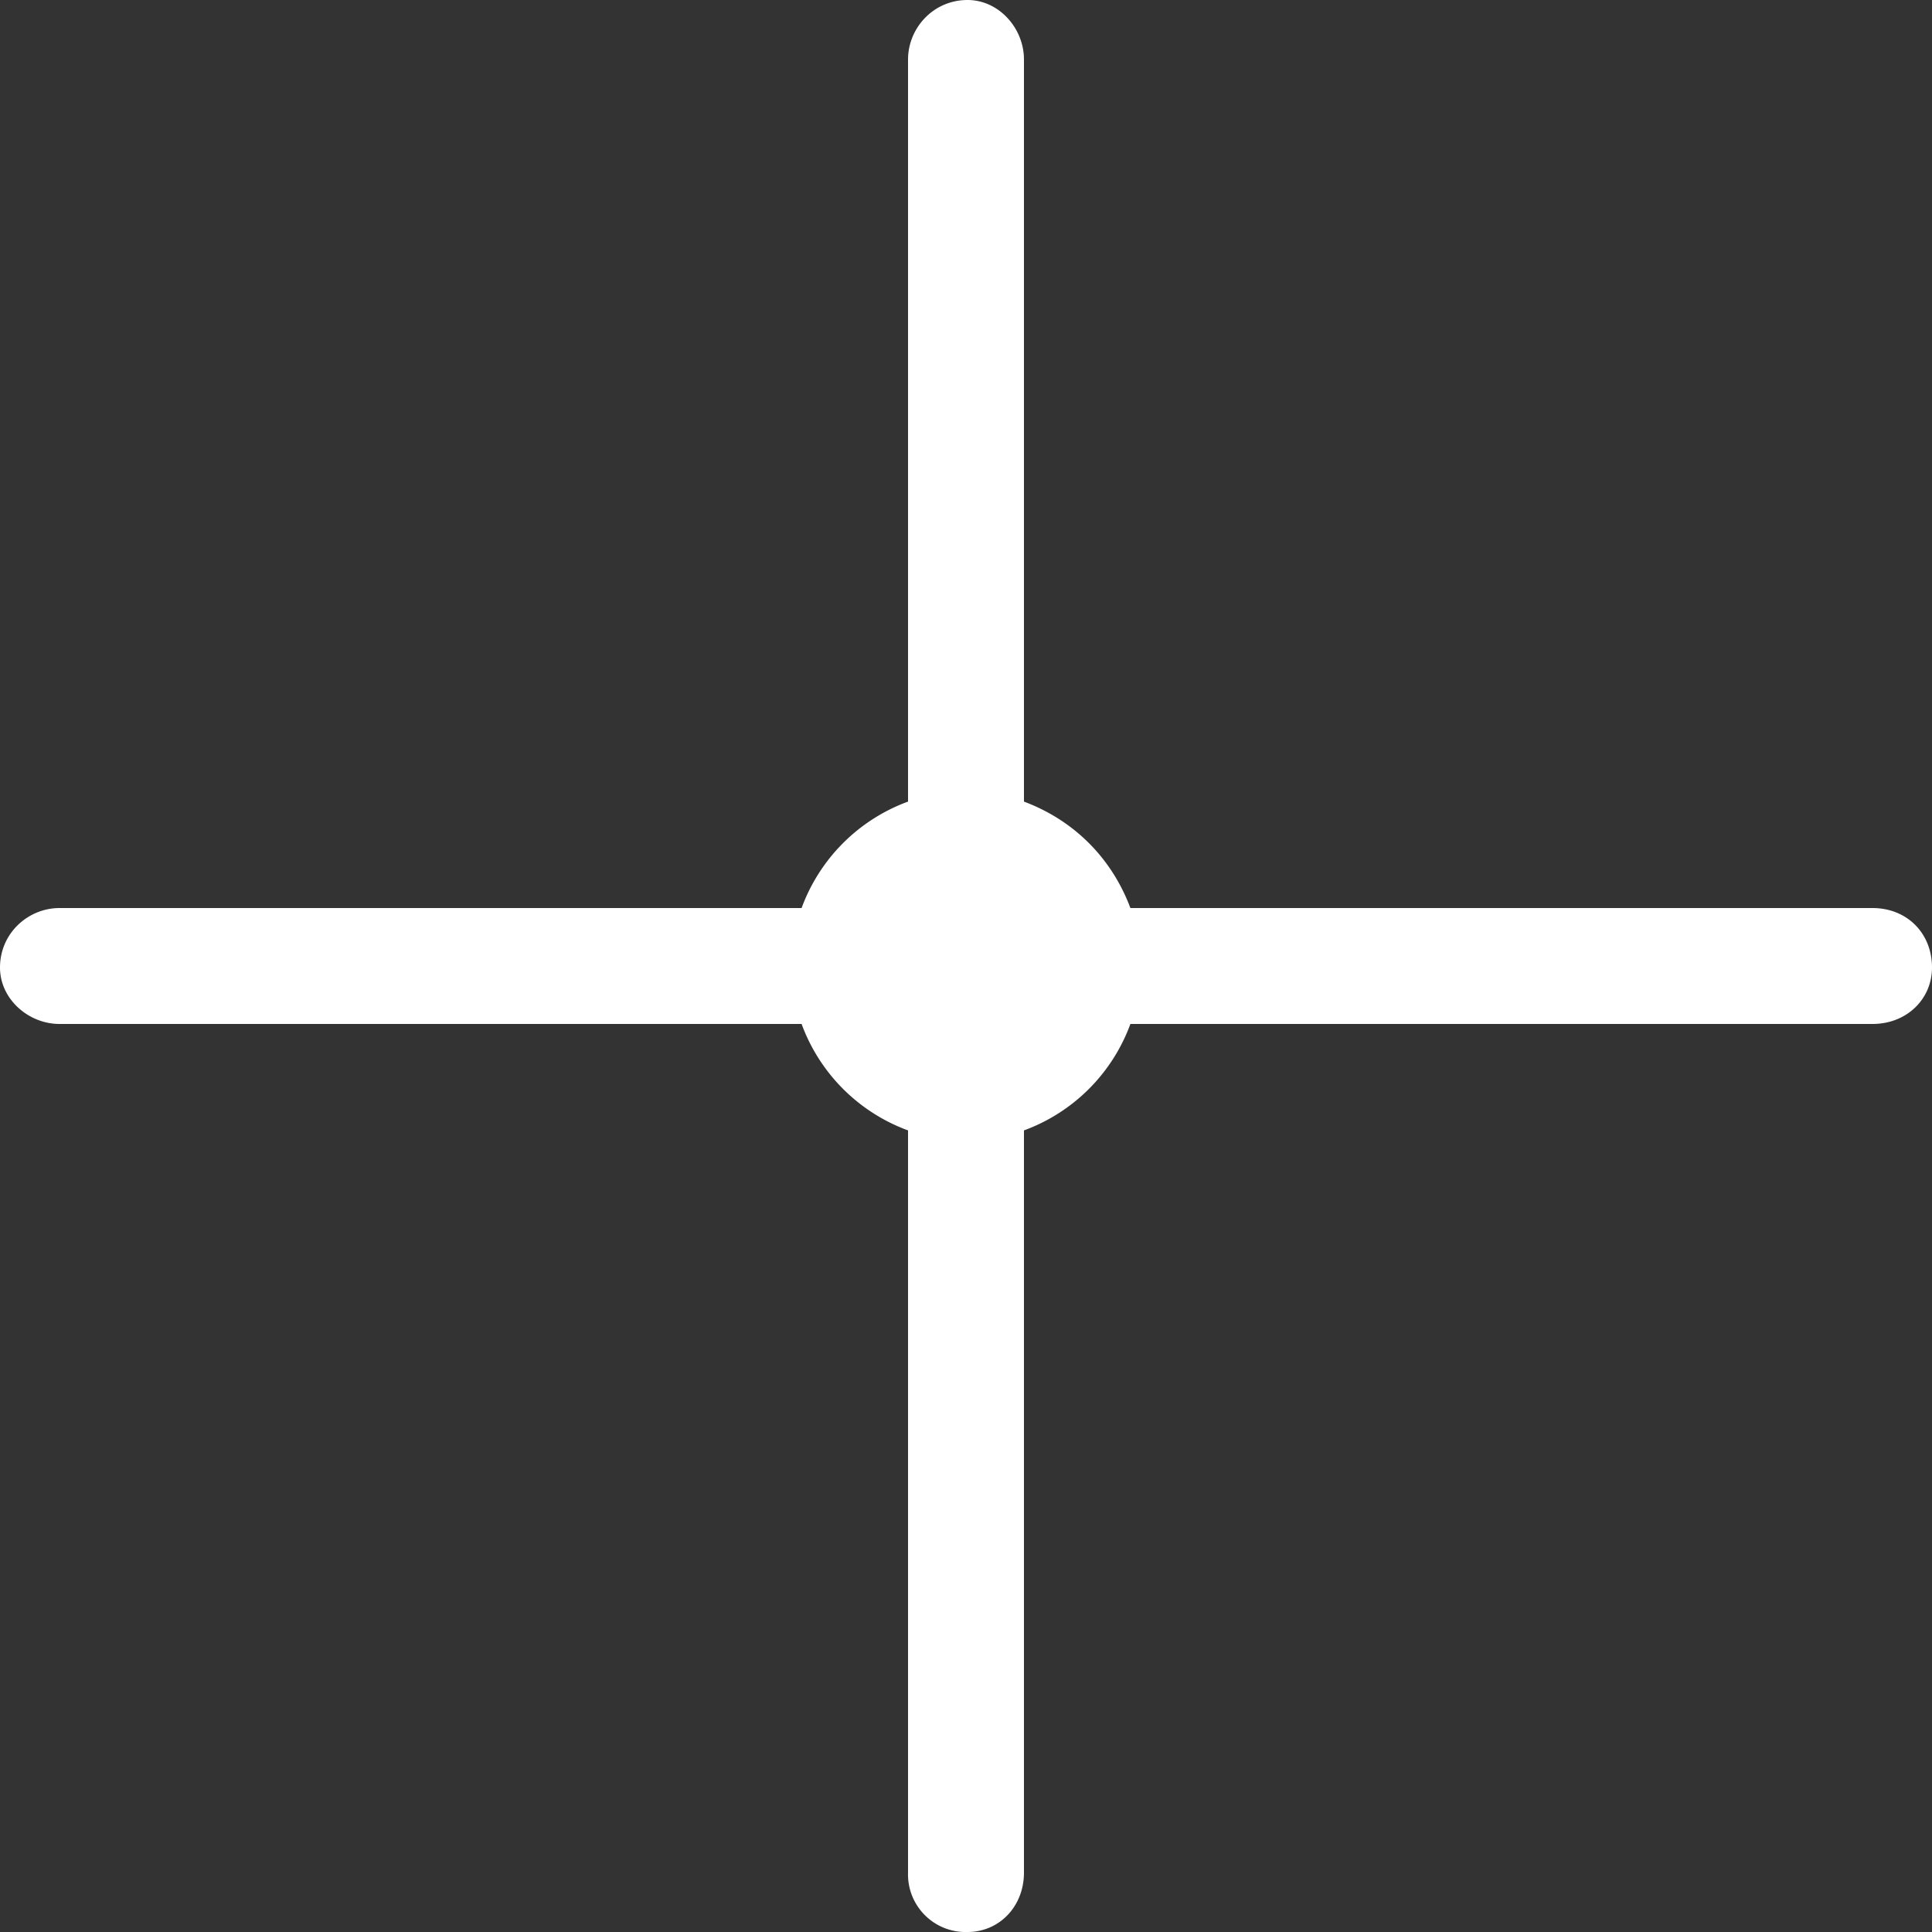 <svg width="21" height="21" xmlns="http://www.w3.org/2000/svg"><rect width="100%" height="100%" fill="#333333" stroke="none"/><path d="M10.517 0c.34 0 .613.306.613.647v8.066c.544.204.953.613 1.157 1.157h8.066c.375 0 .647.273.647.647 0 .34-.272.613-.647.613h-8.066a1.945 1.945 0 0 1-1.157 1.157v8.066c0 .375-.273.647-.613.647a.626.626 0 0 1-.647-.647v-8.066a1.945 1.945 0 0 1-1.157-1.157H.647c-.34 0-.647-.273-.647-.613 0-.374.306-.647.647-.647h8.066A1.945 1.945 0 0 1 9.87 8.713V.647c0-.34.273-.647.647-.647z" fill="#FFF" fill-rule="evenodd"/></svg>